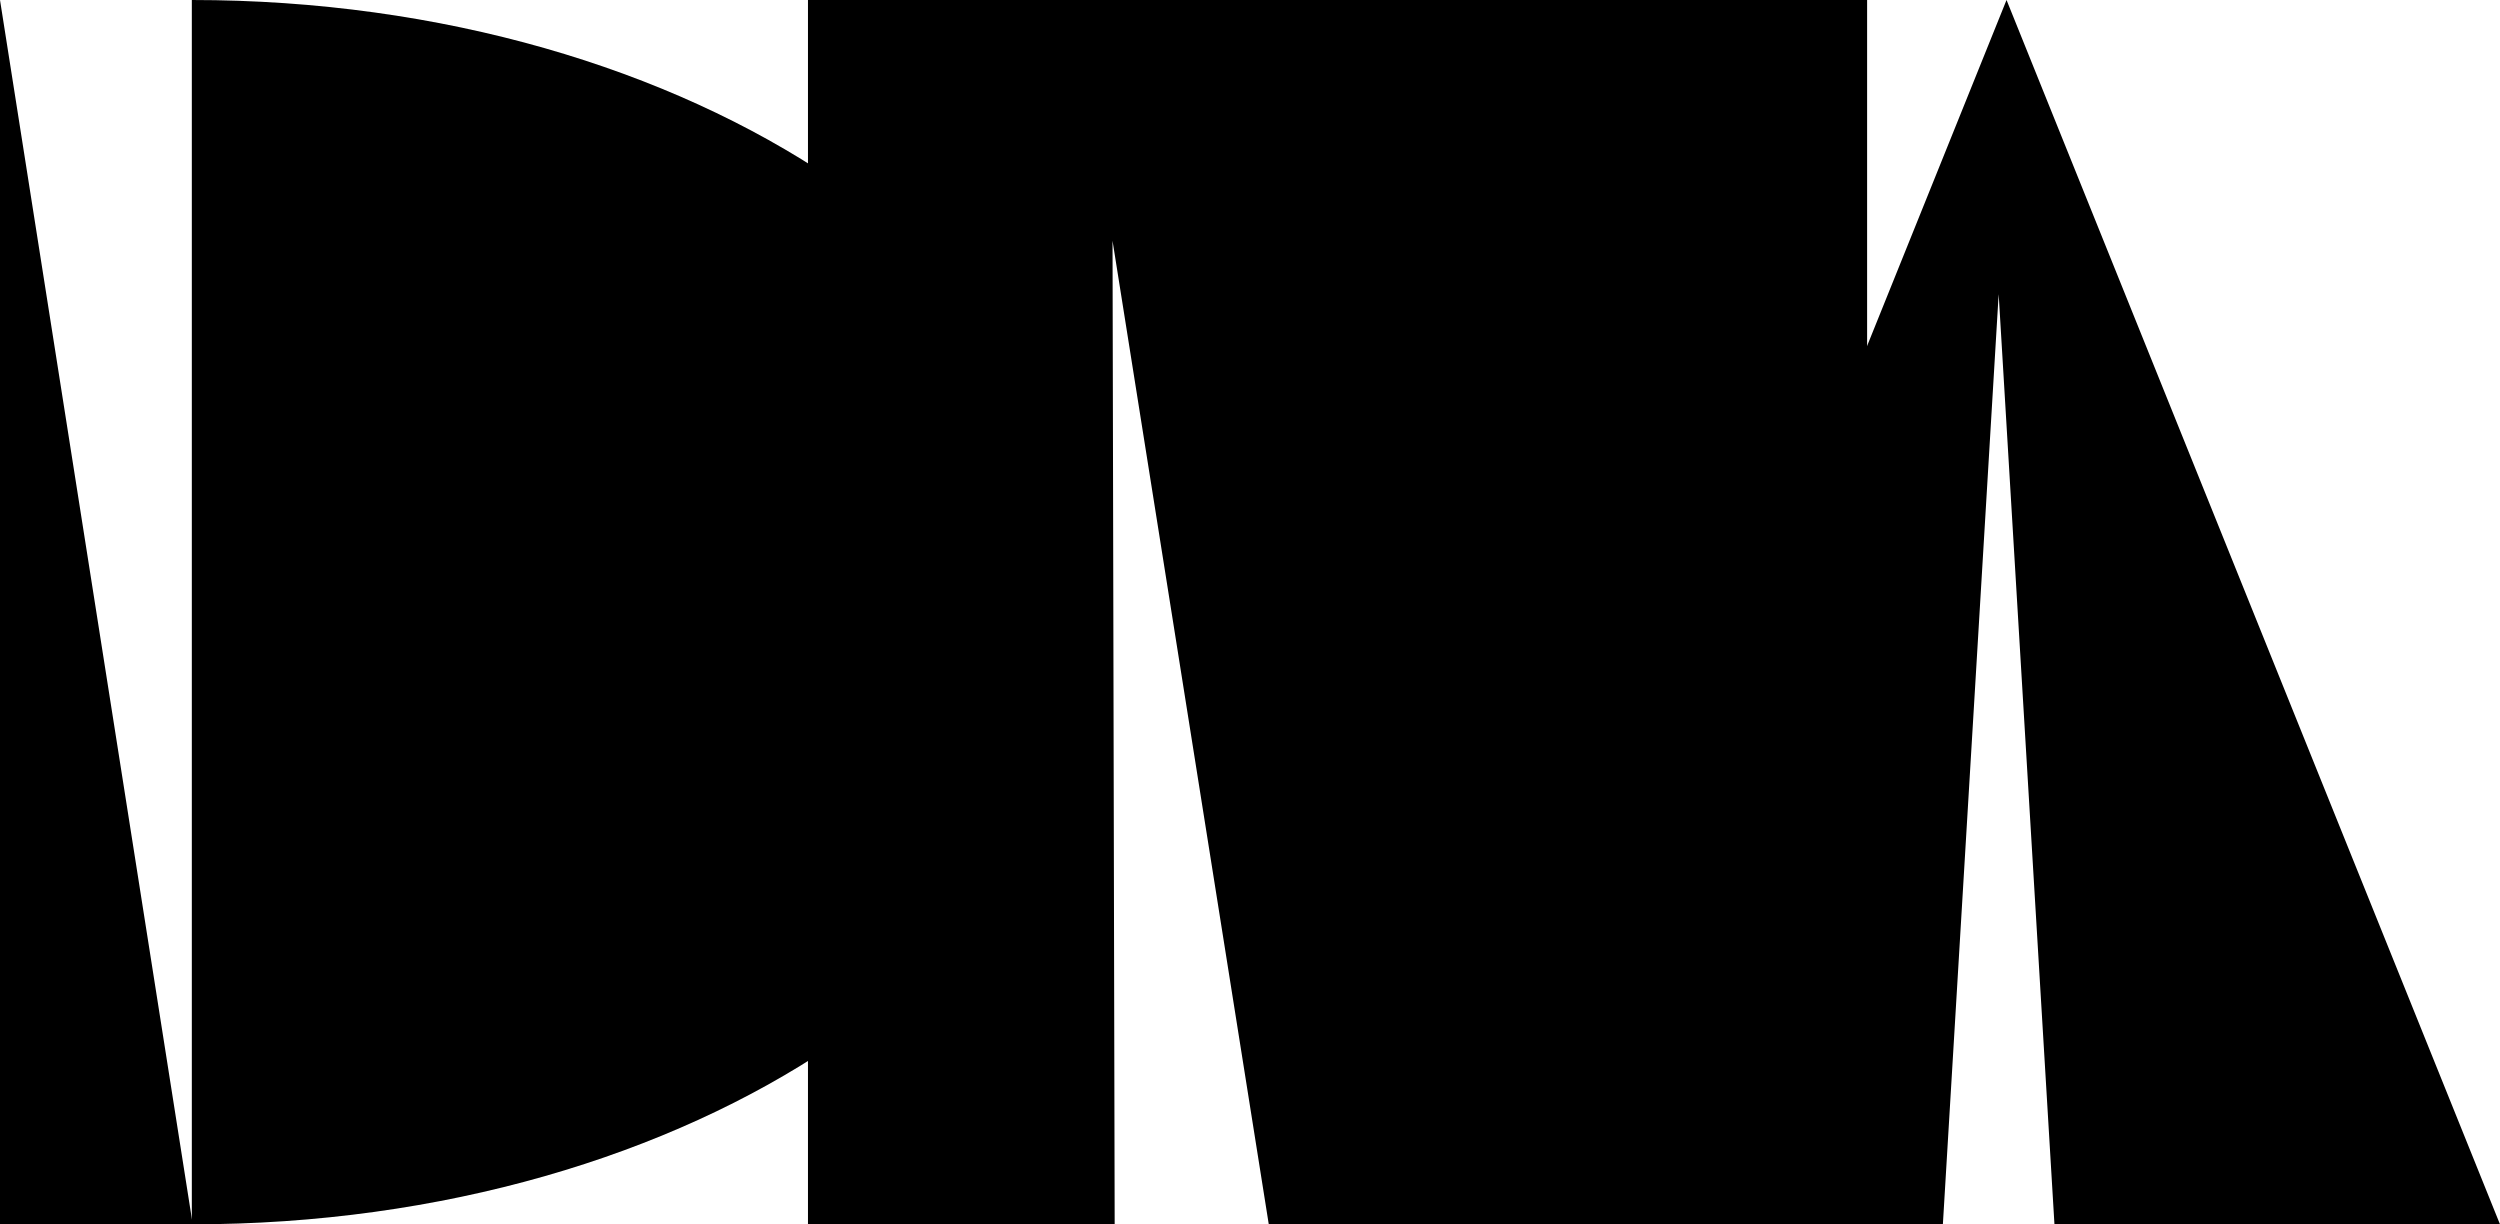 <svg xmlns="http://www.w3.org/2000/svg" width="233.601" height="114.407" viewBox="0 0 233.601 114.407">
  <g id="Group_30" data-name="Group 30" transform="translate(1258.13 -920.472)">
    <g id="Group_1" data-name="Group 1" transform="translate(-1258.13 920.472)">
      <path id="Path_1" data-name="Path 1" d="M-1122.245,977.674c0,31.592-37.909,57.2-84.669,57.2V920.472C-1160.154,920.472-1122.245,946.082-1122.245,977.674Z" transform="translate(1224.838 -920.472)"/>
      <path id="Path_2" data-name="Path 2" d="M-1258.13,920.471l18.008,114.407h-18.008V920.471Z" transform="translate(1258.13 -920.471)"/>
    </g>
    <path id="Path_3" data-name="Path 3" d="M-941.925,1034.878h-14.4l-.2-91.911Zm22.92-114.407h-65.978v114.407h65.978Zm32.989,0h-32.989v114.407h32.989Z" transform="translate(-197.65 0)"/>
    <path id="Path_4" data-name="Path 4" d="M-659.521,1034.878h-92.221l46.11-114.407Zm-46.846-86.918-5.213,86.918h10.426Z" transform="translate(-365.007 0)"/>
  </g>
</svg>
